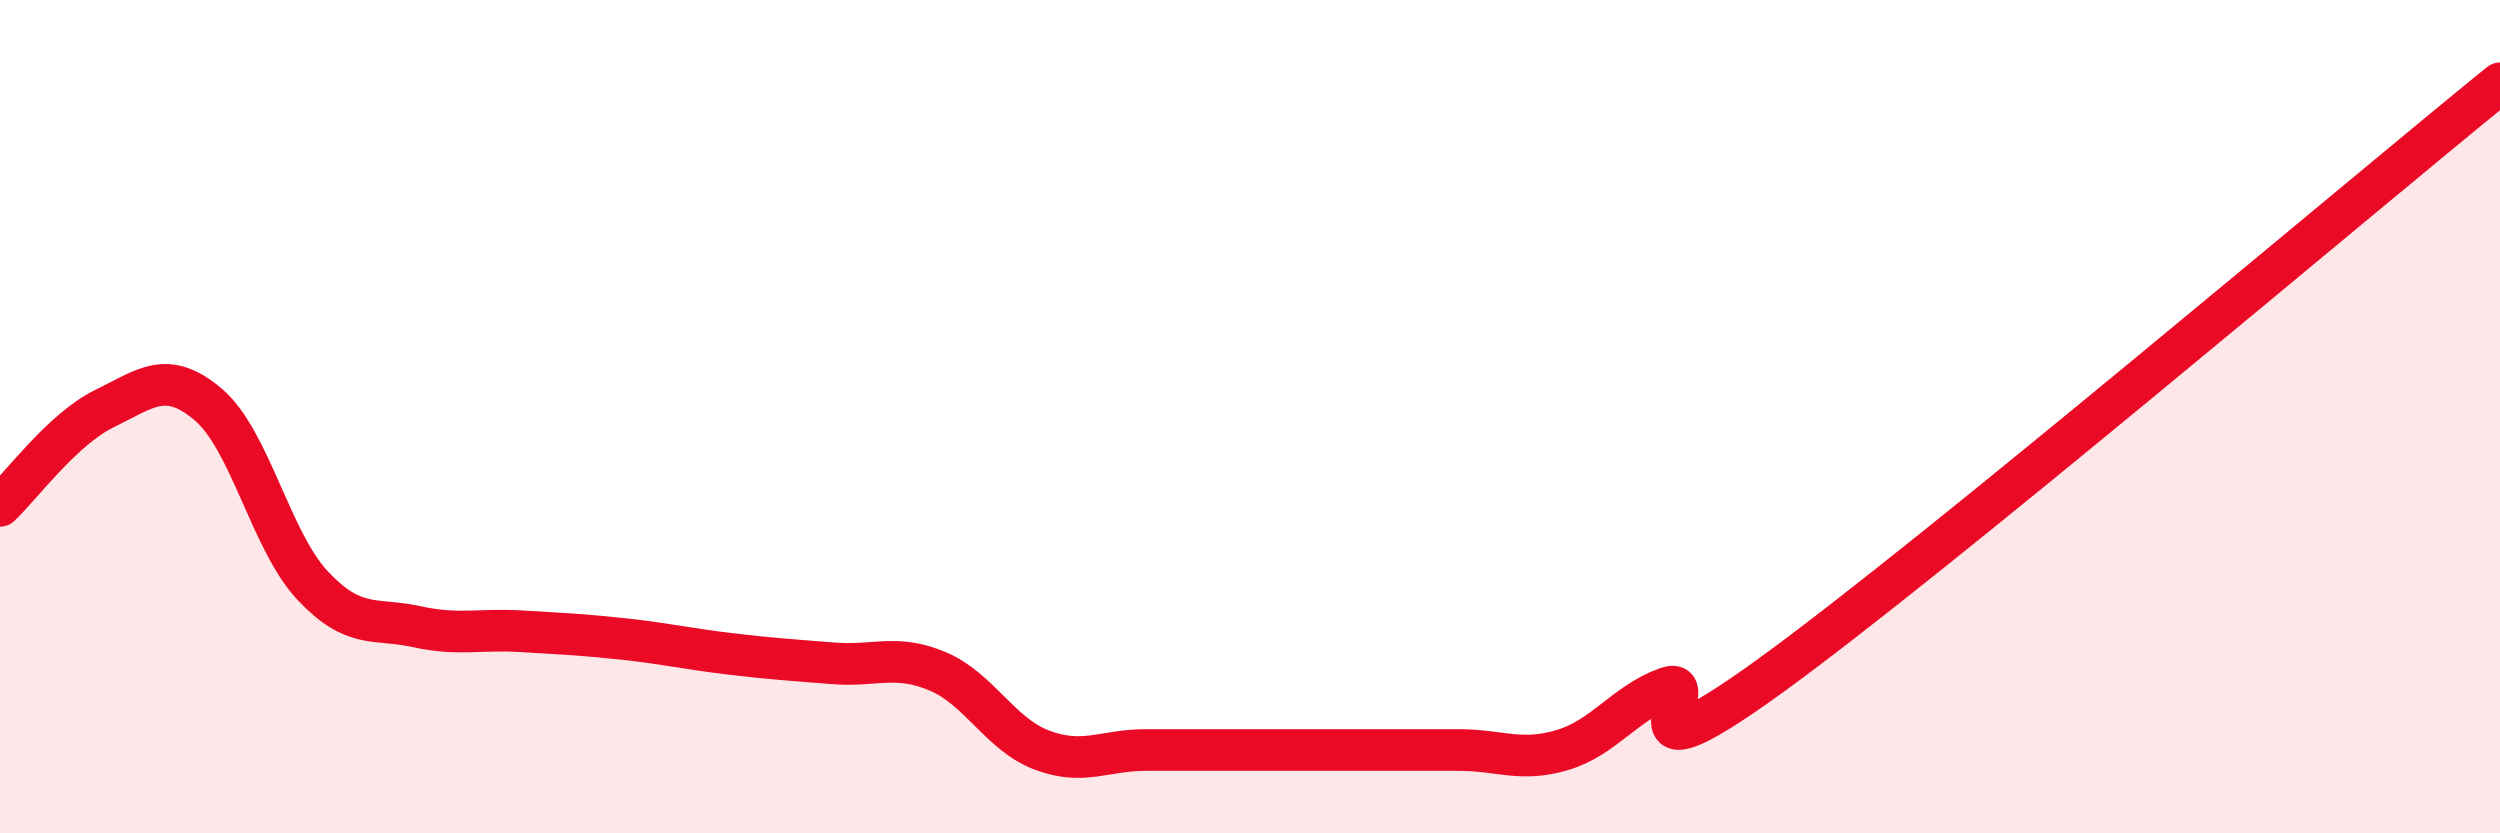 
    <svg width="60" height="20" viewBox="0 0 60 20" xmlns="http://www.w3.org/2000/svg">
      <path
        d="M 0,12.14 C 0.5,11.67 1.5,10.3 2.5,9.81 C 3.5,9.32 4,8.86 5,9.71 C 6,10.56 6.5,12.98 7.5,14.05 C 8.5,15.12 9,14.82 10,15.04 C 11,15.26 11.5,15.09 12.5,15.15 C 13.5,15.21 14,15.23 15,15.34 C 16,15.45 16.5,15.57 17.5,15.69 C 18.5,15.81 19,15.84 20,15.92 C 21,16 21.5,15.69 22.5,16.11 C 23.5,16.53 24,17.62 25,18 C 26,18.38 26.5,18 27.5,18 C 28.5,18 29,18 30,18 C 31,18 31.5,18 32.5,18 C 33.5,18 34,18 35,18 C 36,18 36.5,18.3 37.5,18 C 38.5,17.7 39,16.87 40,16.51 C 41,16.15 38.5,19.11 42.5,16.21 C 46.5,13.31 56.5,4.84 60,2L60 20L0 20Z"
        fill="#EB0A25"
        opacity="0.1"
        stroke-linecap="round"
        stroke-linejoin="round"
      />
      <path
        d="M 0,12.14 C 0.5,11.67 1.5,10.3 2.5,9.81 C 3.5,9.32 4,8.86 5,9.71 C 6,10.56 6.5,12.98 7.5,14.05 C 8.5,15.12 9,14.82 10,15.04 C 11,15.26 11.5,15.09 12.5,15.15 C 13.5,15.21 14,15.23 15,15.34 C 16,15.45 16.5,15.57 17.5,15.69 C 18.5,15.81 19,15.84 20,15.92 C 21,16 21.5,15.69 22.5,16.11 C 23.5,16.53 24,17.62 25,18 C 26,18.38 26.5,18 27.5,18 C 28.5,18 29,18 30,18 C 31,18 31.5,18 32.5,18 C 33.5,18 34,18 35,18 C 36,18 36.5,18.3 37.5,18 C 38.5,17.7 39,16.87 40,16.51 C 41,16.15 38.5,19.11 42.5,16.21 C 46.5,13.31 56.5,4.84 60,2"
        stroke="#EB0A25"
        stroke-width="1"
        fill="none"
        stroke-linecap="round"
        stroke-linejoin="round"
      />
    </svg>
  